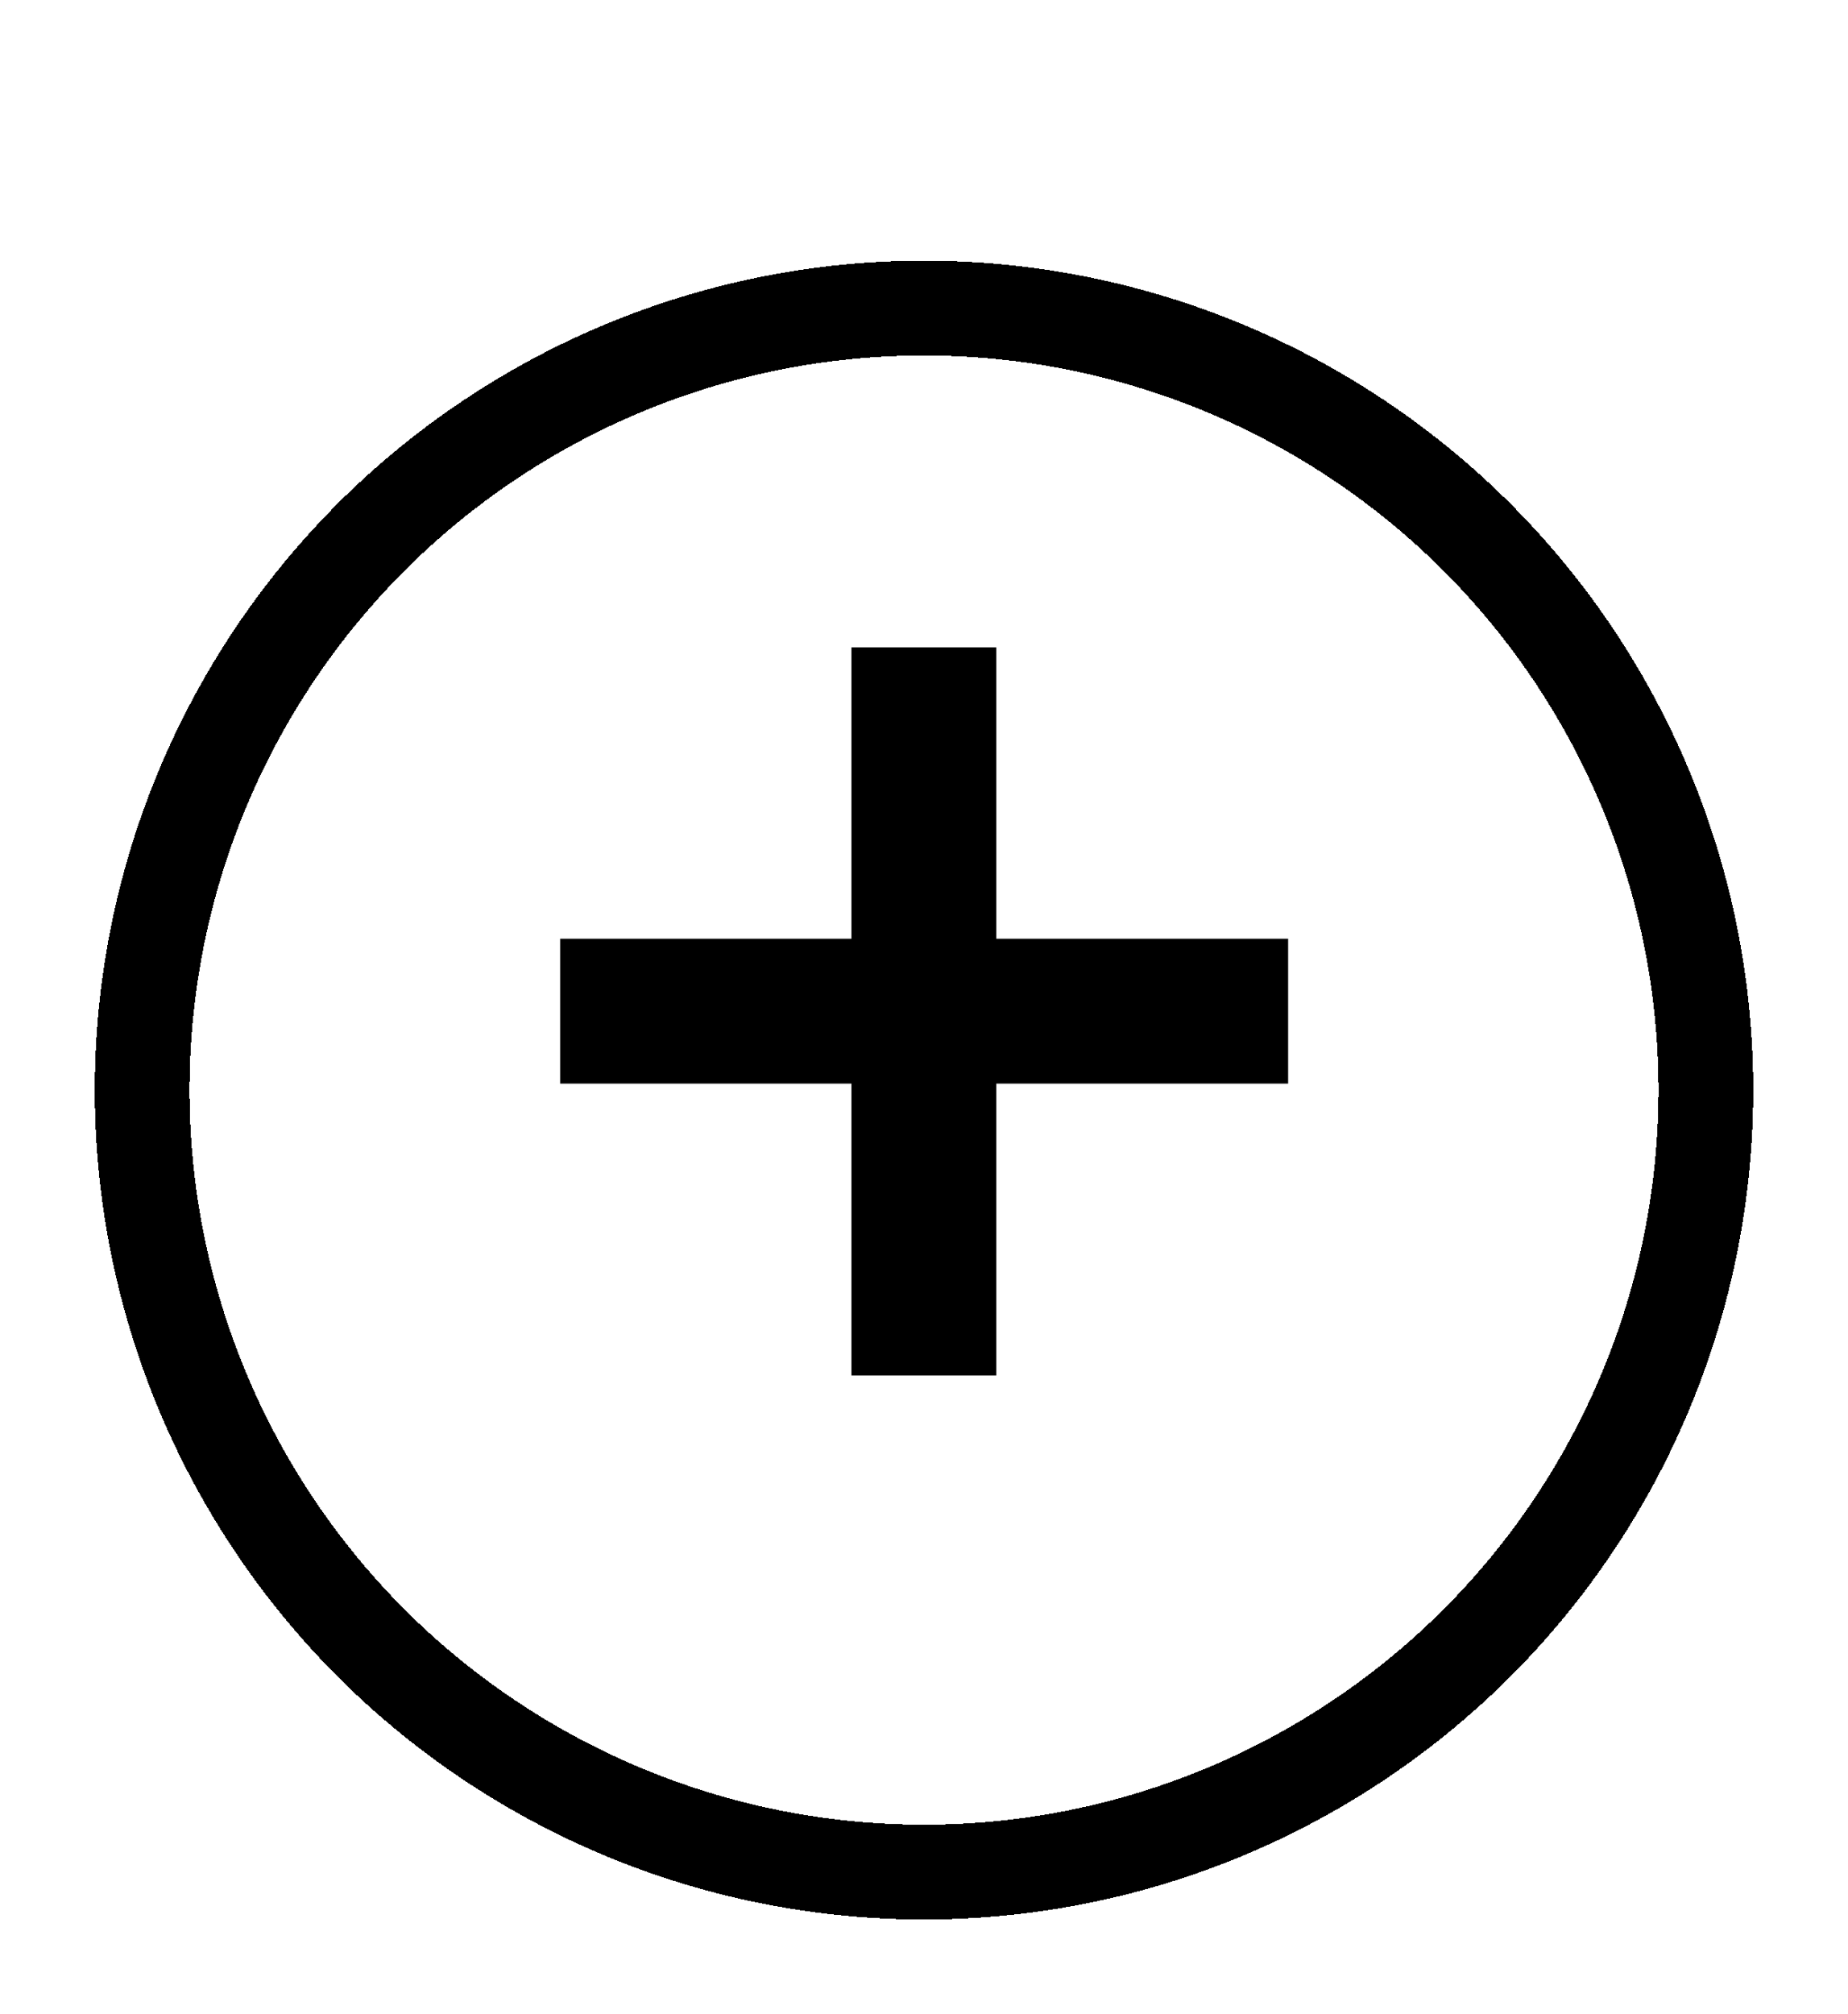 <svg width="78" height="85" viewBox="0 0 78 85" fill="none" xmlns="http://www.w3.org/2000/svg">
<g filter="url(#filter0_d_865_11)">
<circle cx="39" cy="42" r="33" stroke="black" stroke-width="4" shape-rendering="crispEdges"/>
</g>
<path d="M35.938 58.045V27.318H42.051V58.045H35.938ZM23.642 45.727V39.614H54.369V45.727H23.642Z" fill="black"/>
<defs>
<filter id="filter0_d_865_11" x="0" y="7" width="78" height="78" filterUnits="userSpaceOnUse" color-interpolation-filters="sRGB">
<feFlood flood-opacity="0" result="BackgroundImageFix"/>
<feColorMatrix in="SourceAlpha" type="matrix" values="0 0 0 0 0 0 0 0 0 0 0 0 0 0 0 0 0 0 127 0" result="hardAlpha"/>
<feOffset dy="4"/>
<feGaussianBlur stdDeviation="2"/>
<feComposite in2="hardAlpha" operator="out"/>
<feColorMatrix type="matrix" values="0 0 0 0 0 0 0 0 0 0 0 0 0 0 0 0 0 0 0.25 0"/>
<feBlend mode="normal" in2="BackgroundImageFix" result="effect1_dropShadow_865_11"/>
<feBlend mode="normal" in="SourceGraphic" in2="effect1_dropShadow_865_11" result="shape"/>
</filter>
</defs>
</svg>
